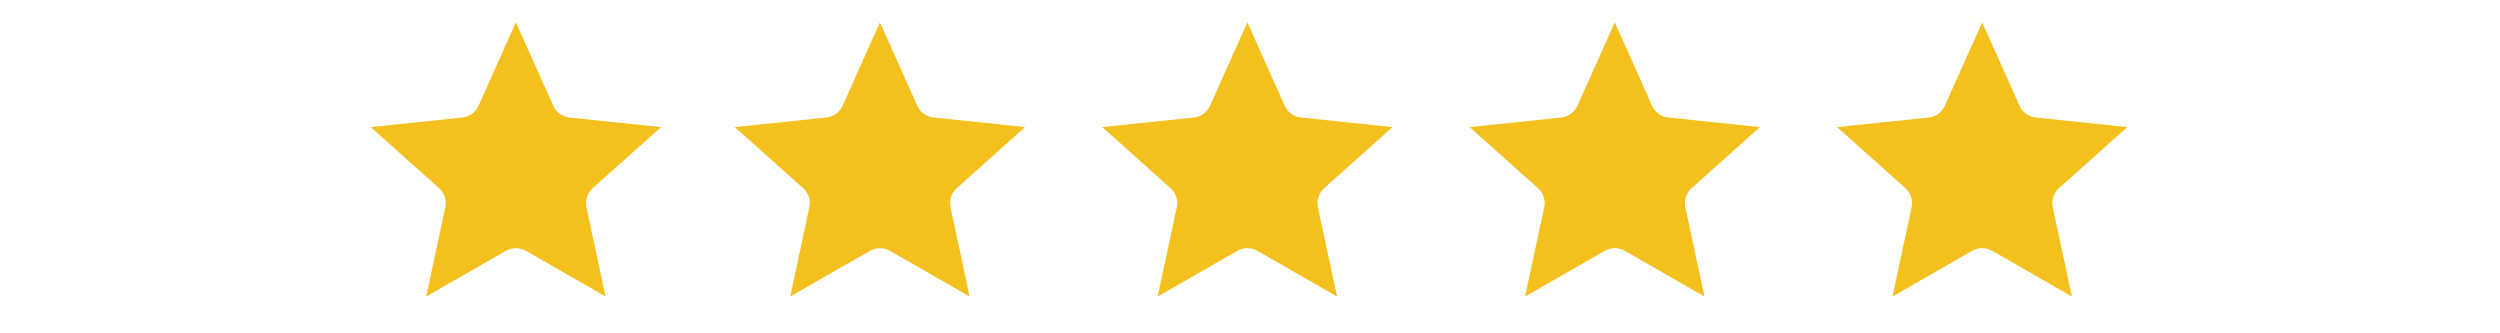 <svg xmlns="http://www.w3.org/2000/svg" xmlns:xlink="http://www.w3.org/1999/xlink" width="300" zoomAndPan="magnify" viewBox="0 0 224.88 30" height="40" preserveAspectRatio="xMidYMid meet" version="1.0"><defs><clipPath id="0ef246b4fe"><path d="M 33.305 2.012 L 59.434 2.012 L 59.434 26.688 L 33.305 26.688 Z M 33.305 2.012 " clip-rule="nonzero"/></clipPath><clipPath id="0ac03399b6"><path d="M 66.07 2.012 L 92.199 2.012 L 92.199 26.688 L 66.07 26.688 Z M 66.07 2.012 " clip-rule="nonzero"/></clipPath><clipPath id="38c8370732"><path d="M 99.137 2.012 L 125.266 2.012 L 125.266 26.688 L 99.137 26.688 Z M 99.137 2.012 " clip-rule="nonzero"/></clipPath><clipPath id="f21e70f02d"><path d="M 132.203 2.012 L 158.332 2.012 L 158.332 26.688 L 132.203 26.688 Z M 132.203 2.012 " clip-rule="nonzero"/></clipPath><clipPath id="aaa803bebb"><path d="M 165.273 2.012 L 191.402 2.012 L 191.402 26.688 L 165.273 26.688 Z M 165.273 2.012 " clip-rule="nonzero"/></clipPath></defs><g clip-path="url(#0ef246b4fe)"><path fill="#f4c01e" d="M 46.367 2.012 L 49.734 9.523 C 49.863 9.812 50.066 10.062 50.324 10.246 C 50.582 10.434 50.883 10.547 51.199 10.578 L 59.43 11.438 L 53.277 16.938 C 53.043 17.148 52.863 17.418 52.766 17.719 C 52.668 18.016 52.652 18.34 52.719 18.648 L 54.441 26.688 L 47.273 22.574 C 47 22.418 46.688 22.336 46.367 22.336 C 46.051 22.336 45.738 22.418 45.465 22.574 L 38.297 26.688 L 40.02 18.648 C 40.086 18.34 40.07 18.016 39.973 17.719 C 39.871 17.418 39.695 17.148 39.461 16.938 L 33.305 11.438 L 41.539 10.578 C 41.855 10.547 42.156 10.434 42.414 10.246 C 42.672 10.062 42.875 9.812 43.004 9.523 Z M 46.367 2.012 " fill-opacity="1" fill-rule="evenodd"/></g><g clip-path="url(#0ac03399b6)"><path fill="#f4c01e" d="M 79.133 2.012 L 82.5 9.523 C 82.629 9.812 82.832 10.062 83.09 10.246 C 83.348 10.434 83.648 10.547 83.965 10.578 L 92.195 11.438 L 86.043 16.938 C 85.809 17.148 85.629 17.418 85.531 17.719 C 85.434 18.016 85.418 18.34 85.484 18.648 L 87.207 26.688 L 80.039 22.574 C 79.766 22.418 79.453 22.336 79.133 22.336 C 78.816 22.336 78.504 22.418 78.23 22.574 L 71.062 26.688 L 72.785 18.648 C 72.852 18.34 72.836 18.016 72.738 17.719 C 72.637 17.418 72.461 17.148 72.227 16.938 L 66.07 11.438 L 74.305 10.578 C 74.621 10.547 74.922 10.434 75.18 10.246 C 75.438 10.062 75.641 9.812 75.77 9.523 Z M 79.133 2.012 " fill-opacity="1" fill-rule="evenodd"/></g><g clip-path="url(#38c8370732)"><path fill="#f4c01e" d="M 112.203 2.012 L 115.566 9.523 C 115.695 9.812 115.898 10.062 116.156 10.246 C 116.414 10.434 116.715 10.547 117.031 10.578 L 125.266 11.438 L 119.109 16.938 C 118.875 17.148 118.699 17.418 118.602 17.719 C 118.5 18.016 118.484 18.34 118.551 18.648 L 120.273 26.688 L 113.105 22.574 C 112.832 22.418 112.52 22.336 112.203 22.336 C 111.883 22.336 111.57 22.418 111.297 22.574 L 104.129 26.688 L 105.852 18.648 C 105.918 18.34 105.902 18.016 105.805 17.719 C 105.707 17.418 105.531 17.148 105.293 16.938 L 99.141 11.438 L 107.371 10.578 C 107.688 10.547 107.992 10.434 108.246 10.246 C 108.504 10.062 108.707 9.812 108.836 9.523 Z M 112.203 2.012 " fill-opacity="1" fill-rule="evenodd"/></g><g clip-path="url(#f21e70f02d)"><path fill="#f4c01e" d="M 145.27 2.012 L 148.633 9.523 C 148.762 9.812 148.965 10.062 149.223 10.246 C 149.48 10.434 149.781 10.547 150.098 10.578 L 158.332 11.438 L 152.18 16.938 C 151.941 17.148 151.766 17.418 151.668 17.719 C 151.57 18.016 151.551 18.34 151.617 18.648 L 153.344 26.688 L 146.176 22.574 C 145.898 22.418 145.586 22.336 145.27 22.336 C 144.953 22.336 144.641 22.418 144.363 22.574 L 137.195 26.688 L 138.922 18.648 C 138.988 18.34 138.969 18.016 138.871 17.719 C 138.773 17.418 138.598 17.148 138.359 16.938 L 132.207 11.438 L 140.441 10.578 C 140.758 10.547 141.059 10.434 141.316 10.246 C 141.574 10.062 141.777 9.812 141.906 9.523 Z M 145.27 2.012 " fill-opacity="1" fill-rule="evenodd"/></g><g clip-path="url(#aaa803bebb)"><path fill="#f4c01e" d="M 178.336 2.012 L 181.699 9.523 C 181.828 9.812 182.035 10.062 182.289 10.246 C 182.547 10.434 182.852 10.547 183.168 10.578 L 191.398 11.438 L 185.246 16.938 C 185.008 17.148 184.832 17.418 184.734 17.719 C 184.637 18.016 184.621 18.34 184.684 18.648 L 186.41 26.688 L 179.242 22.574 C 178.969 22.418 178.656 22.336 178.336 22.336 C 178.02 22.336 177.707 22.418 177.43 22.574 L 170.262 26.688 L 171.988 18.648 C 172.055 18.34 172.035 18.016 171.938 17.719 C 171.84 17.418 171.664 17.148 171.43 16.938 L 165.273 11.438 L 173.508 10.578 C 173.824 10.547 174.125 10.434 174.383 10.246 C 174.641 10.062 174.844 9.812 174.973 9.523 Z M 178.336 2.012 " fill-opacity="1" fill-rule="evenodd"/></g></svg>